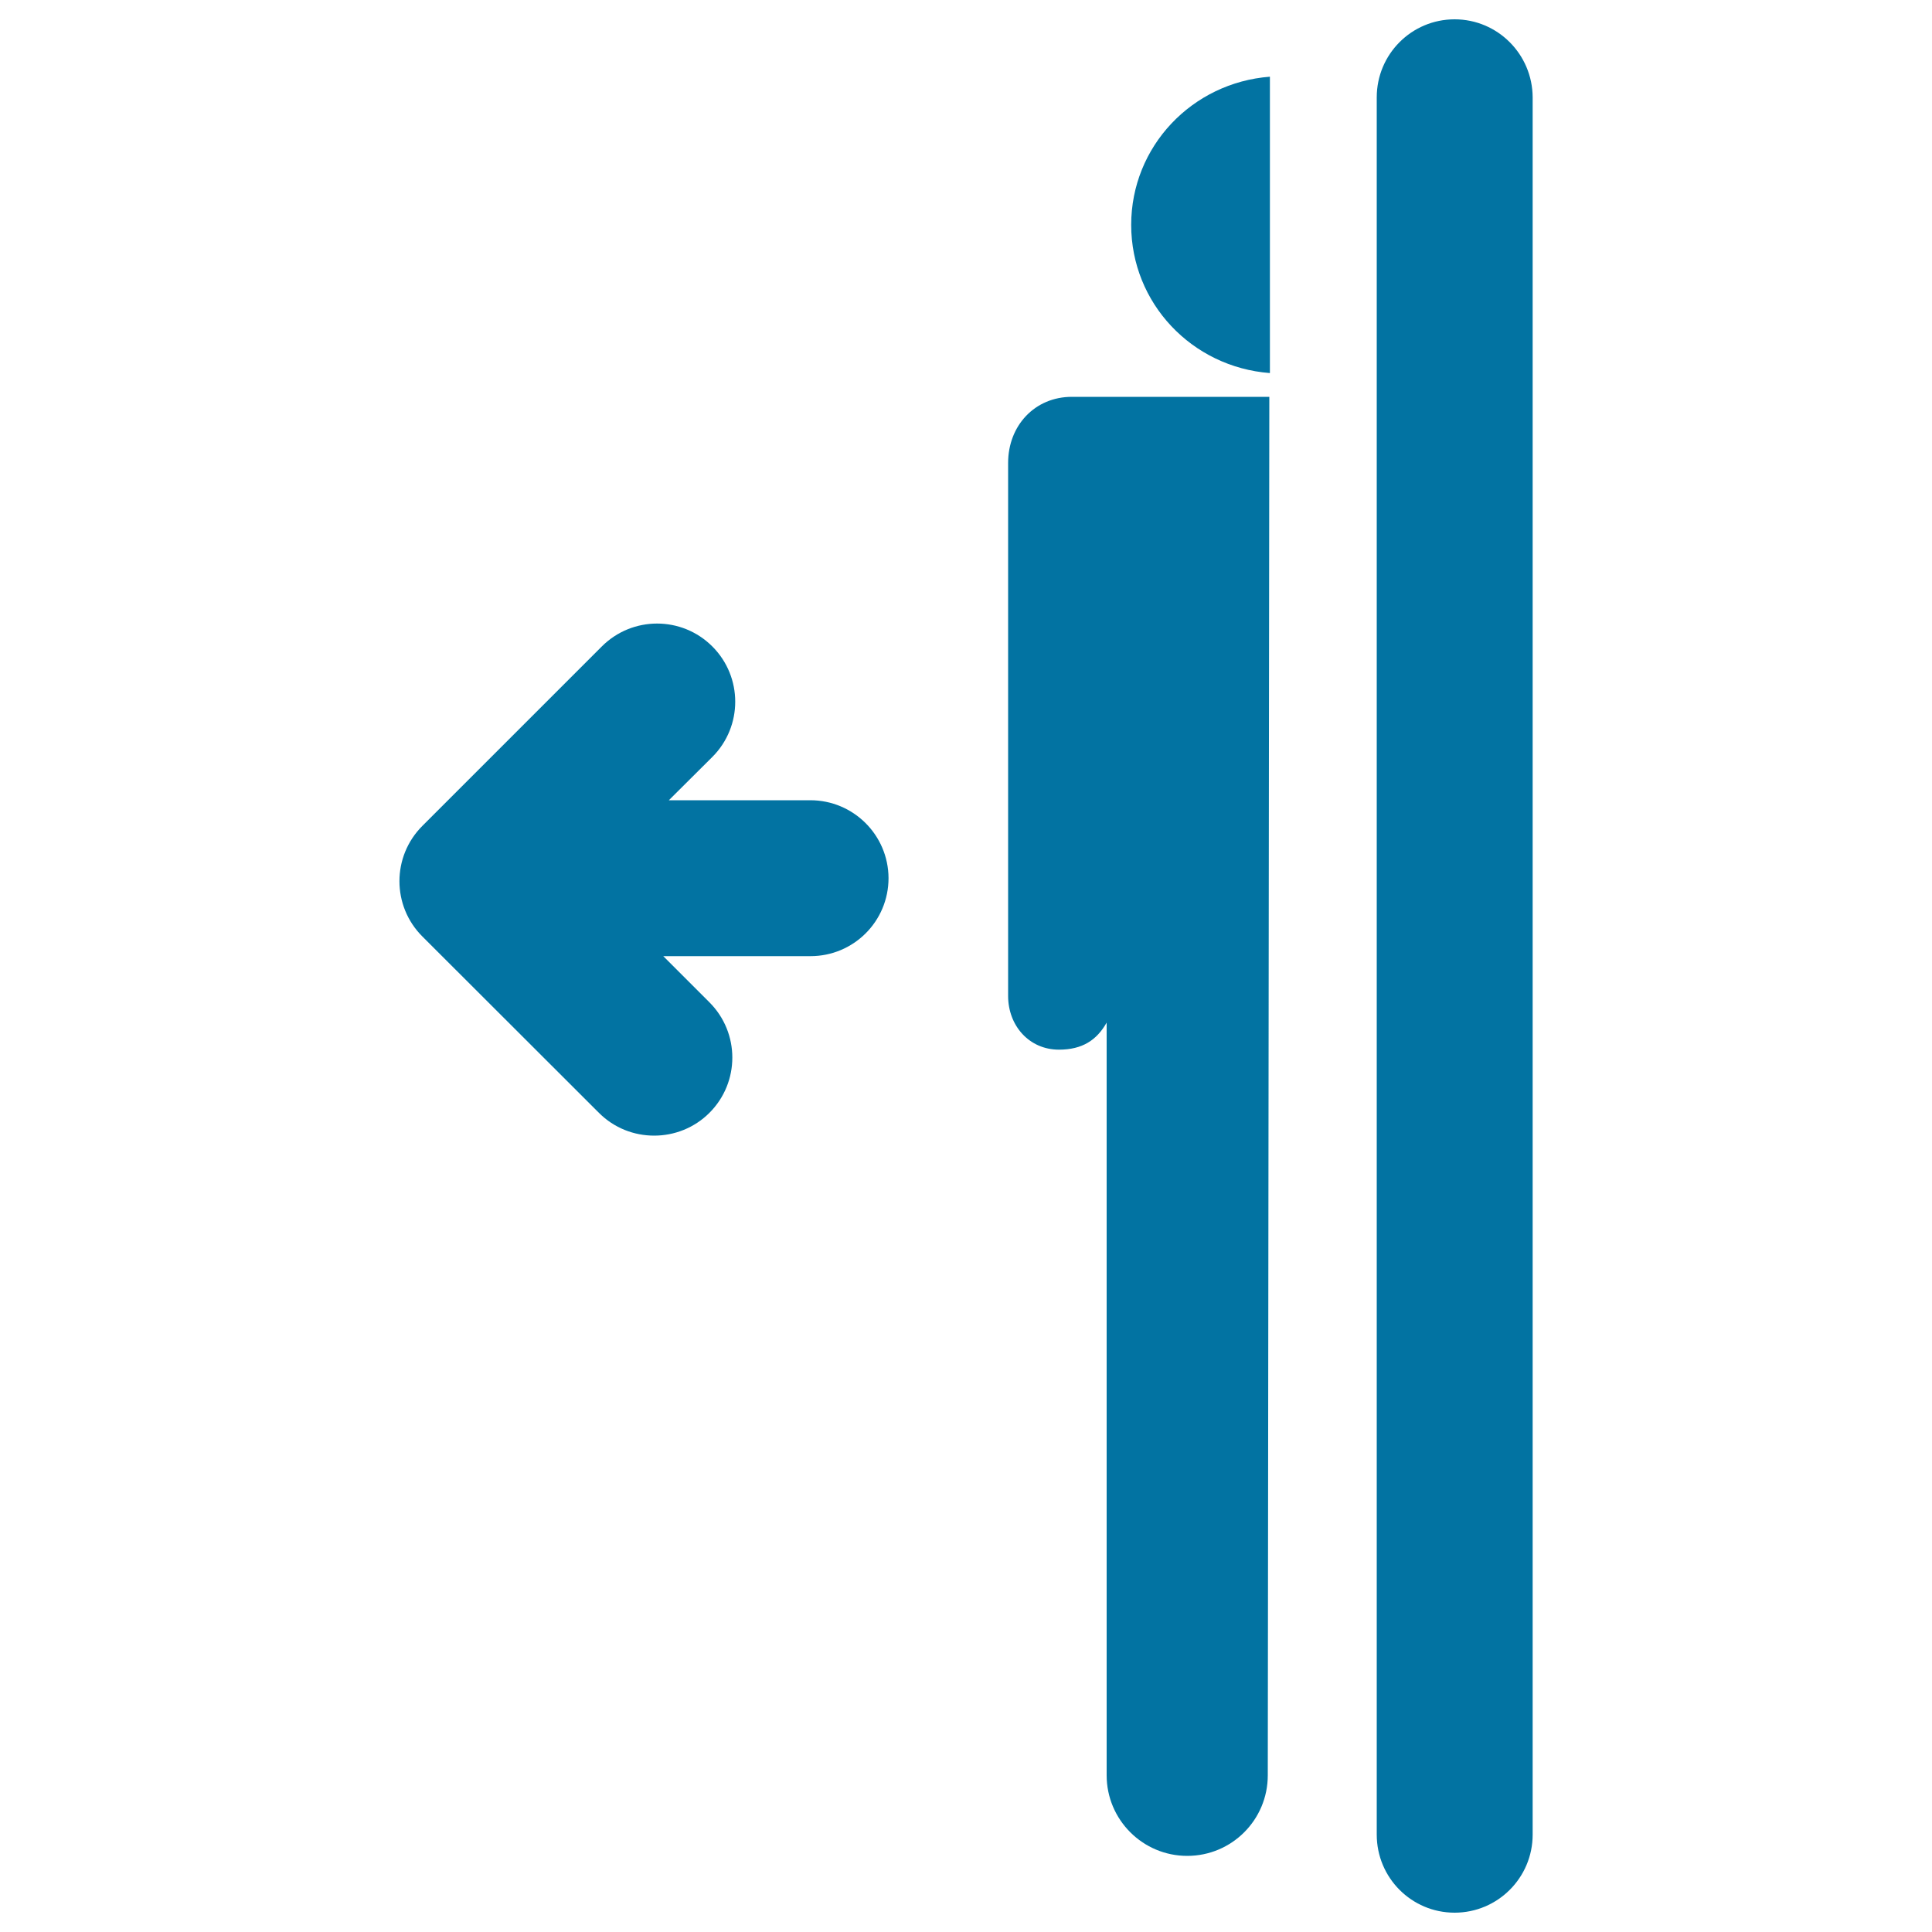 <svg xmlns="http://www.w3.org/2000/svg" viewBox="0 0 1000 1000" style="fill:#0273a2">
<title>Left Exit Sign SVG icon</title>
<g><g><path d="M585.5,116.4c0,40.5,31.4,73.6,71.8,76.7V39.7C616.9,42.8,585.5,75.9,585.5,116.4z"/><path d="M521.8,239.6v275.9c0,15.4,10.9,27.8,26.3,27.8c12.2,0,19.6-5,24.7-14v389.6c0,23,18.7,41.7,41.7,41.7c23.1,0,41.7-18.7,41.7-41.7l0.8-713.5H554.8C535.6,205.4,521.8,220.3,521.8,239.6z"/><path d="M752.9,10c-22.3,0-40.3,18.1-40.3,40.4v899.2c0,22.3,18,40.4,40.3,40.4c22.3,0,40.4-18.1,40.4-40.4V50.4C793.2,28.1,775.2,10,752.9,10z"/><path d="M419.4,414.2h-73.2l22.5-22.4c15.8-15.8,15.8-41.4,0-57.2c-15.8-15.8-41.4-15.8-57.2,0l-92.9,92.9c-15.8,15.8-15.8,41.4,0,57.2L310,576c7.9,7.9,18.2,11.8,28.6,11.8c10.3,0,20.7-3.9,28.6-11.8c15.8-15.8,15.8-41.4,0-57.2l-23.9-23.9h76.2c22.3,0,40.4-18,40.4-40.4C459.8,432.2,441.7,414.2,419.4,414.2z"/></g></g>
</svg>